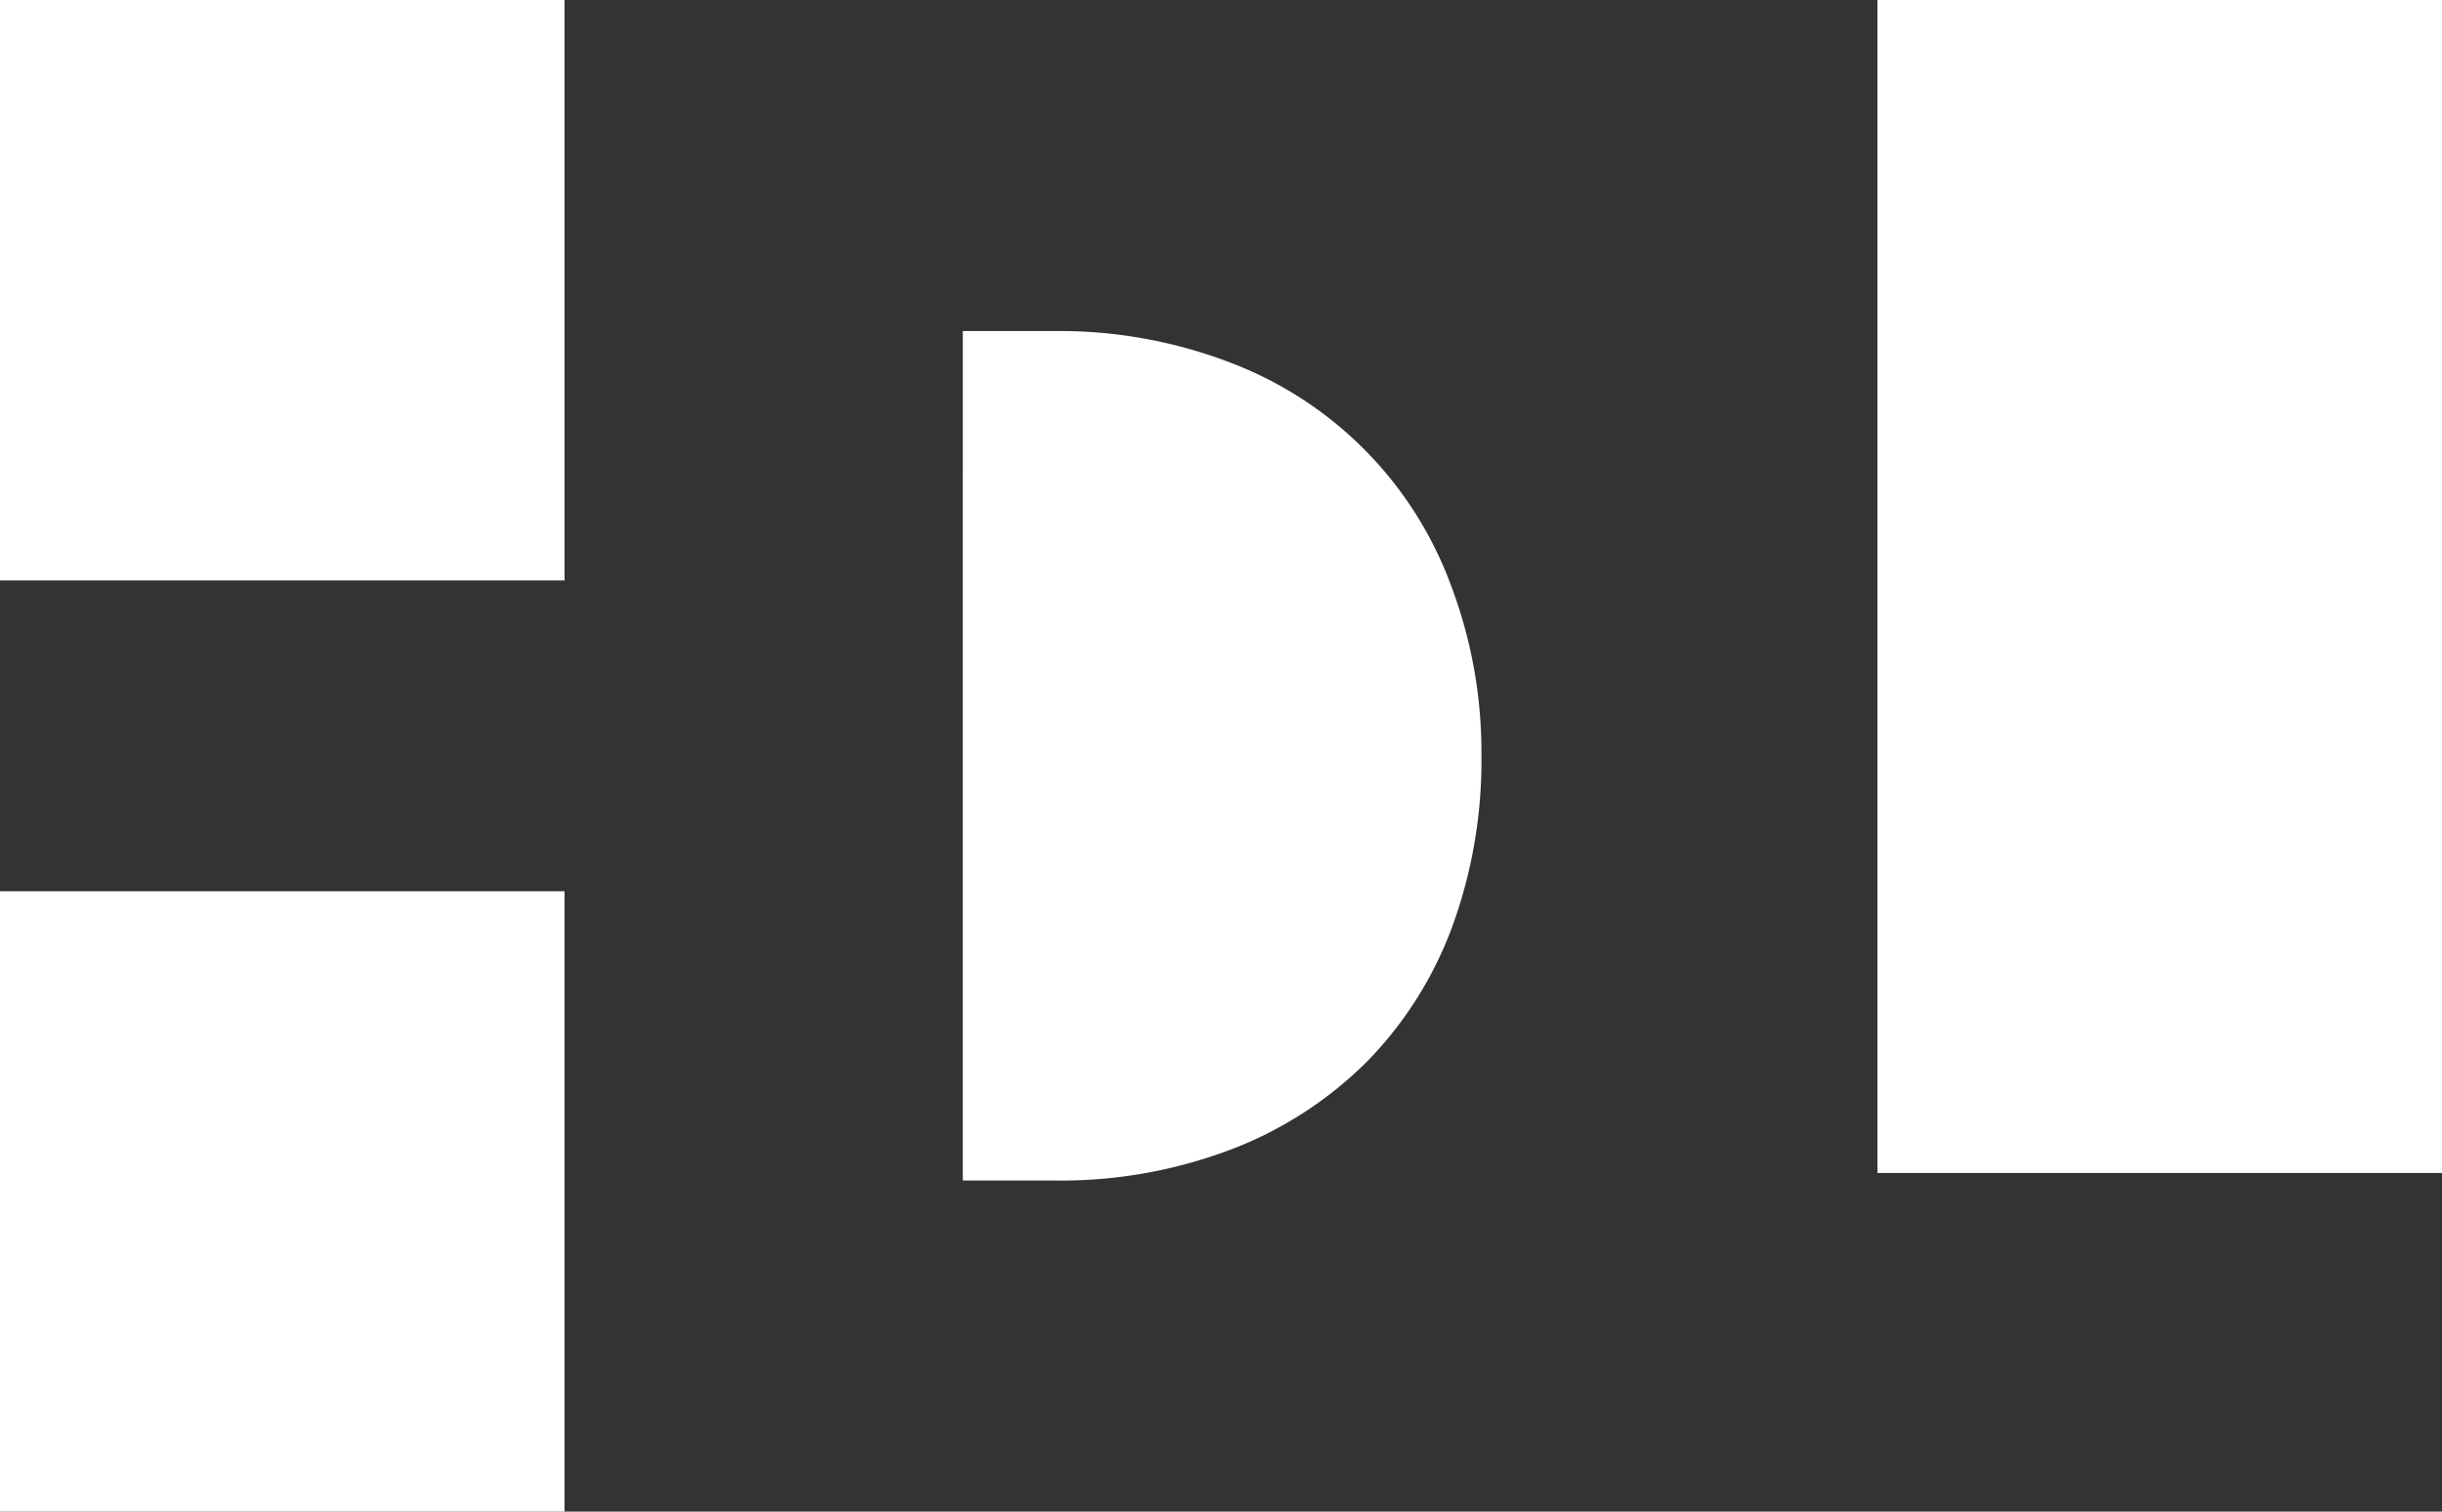 <svg id="footer-logo" xmlns="http://www.w3.org/2000/svg" width="178.202" height="110.315" viewBox="0 0 178.202 110.315">
  <rect x="0" y="0" width="178.202" height="110.315" fill="#333333" stroke="none"/>
  <path id="Path_48" data-name="Path 48" d="M832.044,1669.665h6.548a35.034,35.034,0,0,0,13.251-2.35,28.293,28.293,0,0,0,9.823-6.456,27.8,27.8,0,0,0,6.115-9.777,35.221,35.221,0,0,0,2.11-12.406,34.289,34.289,0,0,0-2.185-12.342,27.553,27.553,0,0,0-16.013-16.308,34.814,34.814,0,0,0-13.1-2.35h-6.548Z" transform="translate(-761.786 -1583.515)" fill="#fff"/>
  <rect id="Rectangle_24" data-name="Rectangle 24" width="41.196" height="42.361" fill="#fff"/>
  <rect id="Rectangle_25" data-name="Rectangle 25" width="41.196" height="85.603" transform="translate(137.006)" fill="#fff"/>
  <rect id="Rectangle_26" data-name="Rectangle 26" width="41.196" height="45.274" transform="translate(0 65.041)" fill="#fff"/>
</svg>
